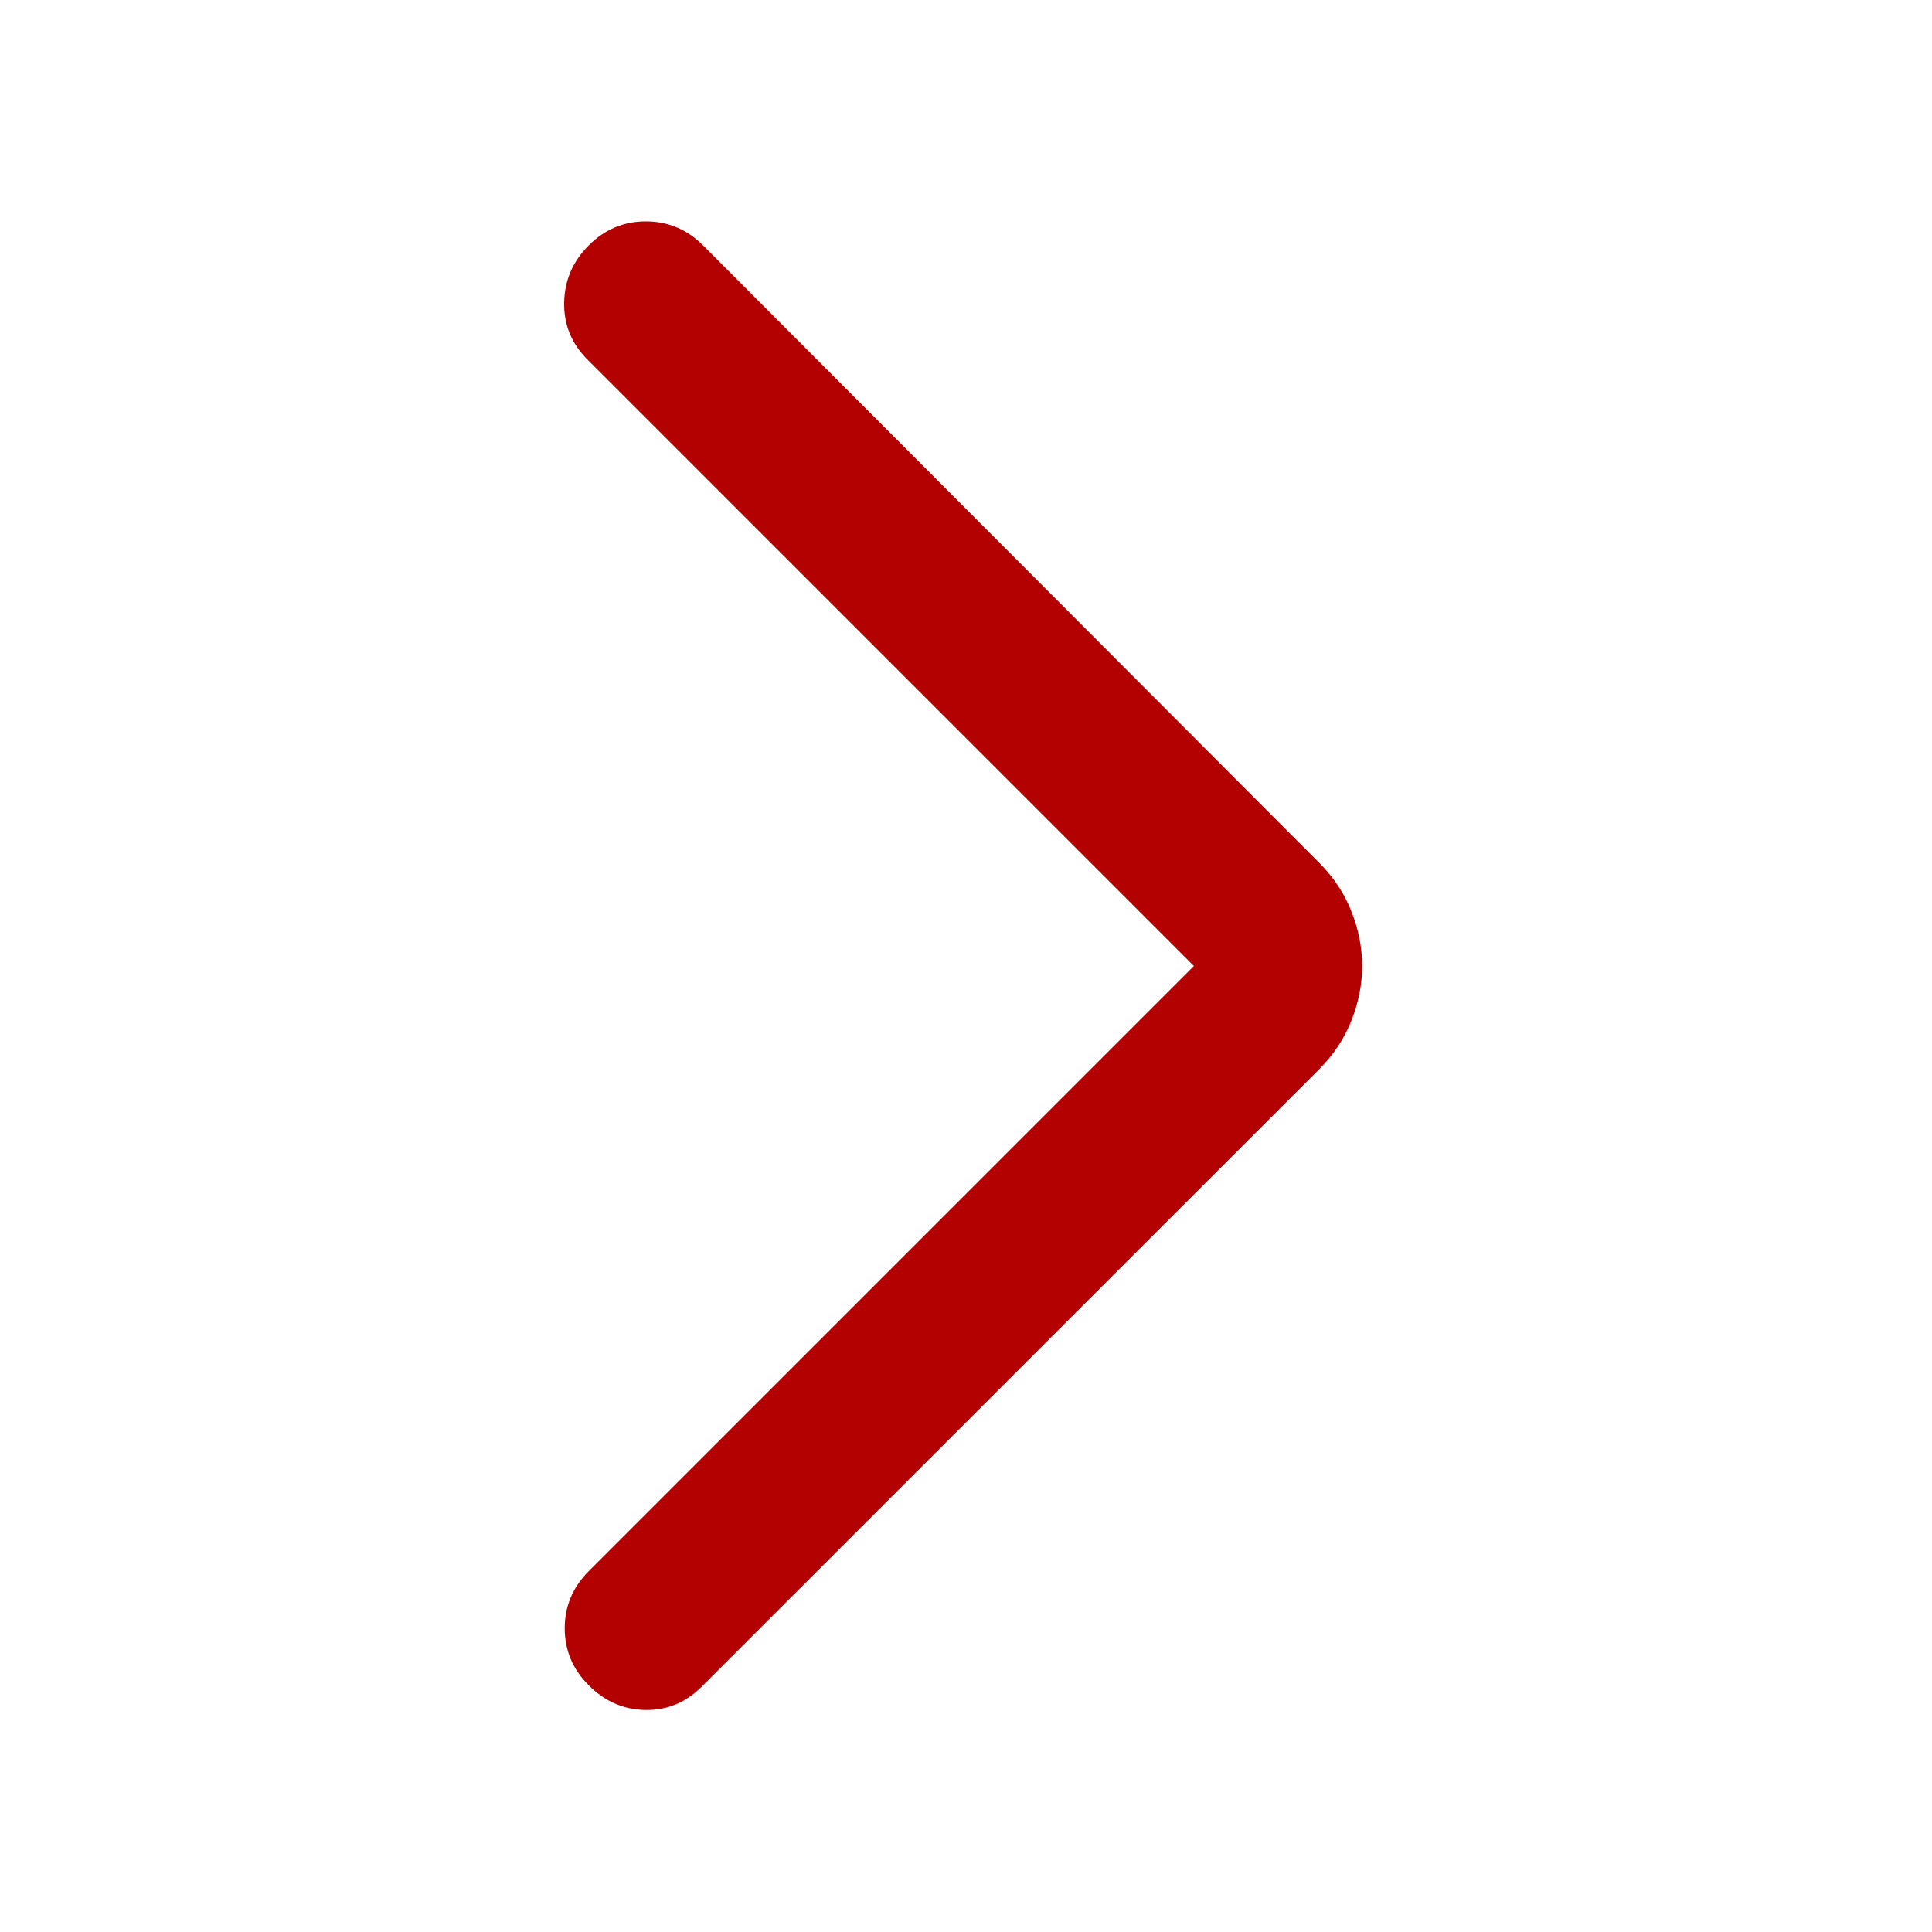 <svg width="24" height="24" viewBox="0 0 24 24" fill="none" xmlns="http://www.w3.org/2000/svg">
<mask id="mask0_169_1302" style="mask-type:alpha" maskUnits="userSpaceOnUse" x="0" y="0" width="24" height="24">
<rect width="24" height="24" fill="#D9D9D9"/>
</mask>
<g mask="url(#mask0_169_1302)">
<path d="M14.831 12L7.298 4.467C7.099 4.269 7.003 4.032 7.008 3.758C7.013 3.483 7.115 3.247 7.314 3.048C7.512 2.849 7.749 2.75 8.023 2.75C8.297 2.75 8.534 2.849 8.733 3.048L16.389 10.719C16.569 10.9 16.703 11.103 16.79 11.327C16.878 11.551 16.921 11.776 16.921 12C16.921 12.224 16.878 12.449 16.79 12.673C16.703 12.897 16.569 13.1 16.389 13.281L8.717 20.952C8.519 21.151 8.285 21.247 8.015 21.242C7.746 21.237 7.512 21.135 7.314 20.936C7.115 20.738 7.015 20.501 7.015 20.227C7.015 19.953 7.115 19.716 7.314 19.517L14.831 12Z" fill="#B30000"/>
</g>
</svg>
